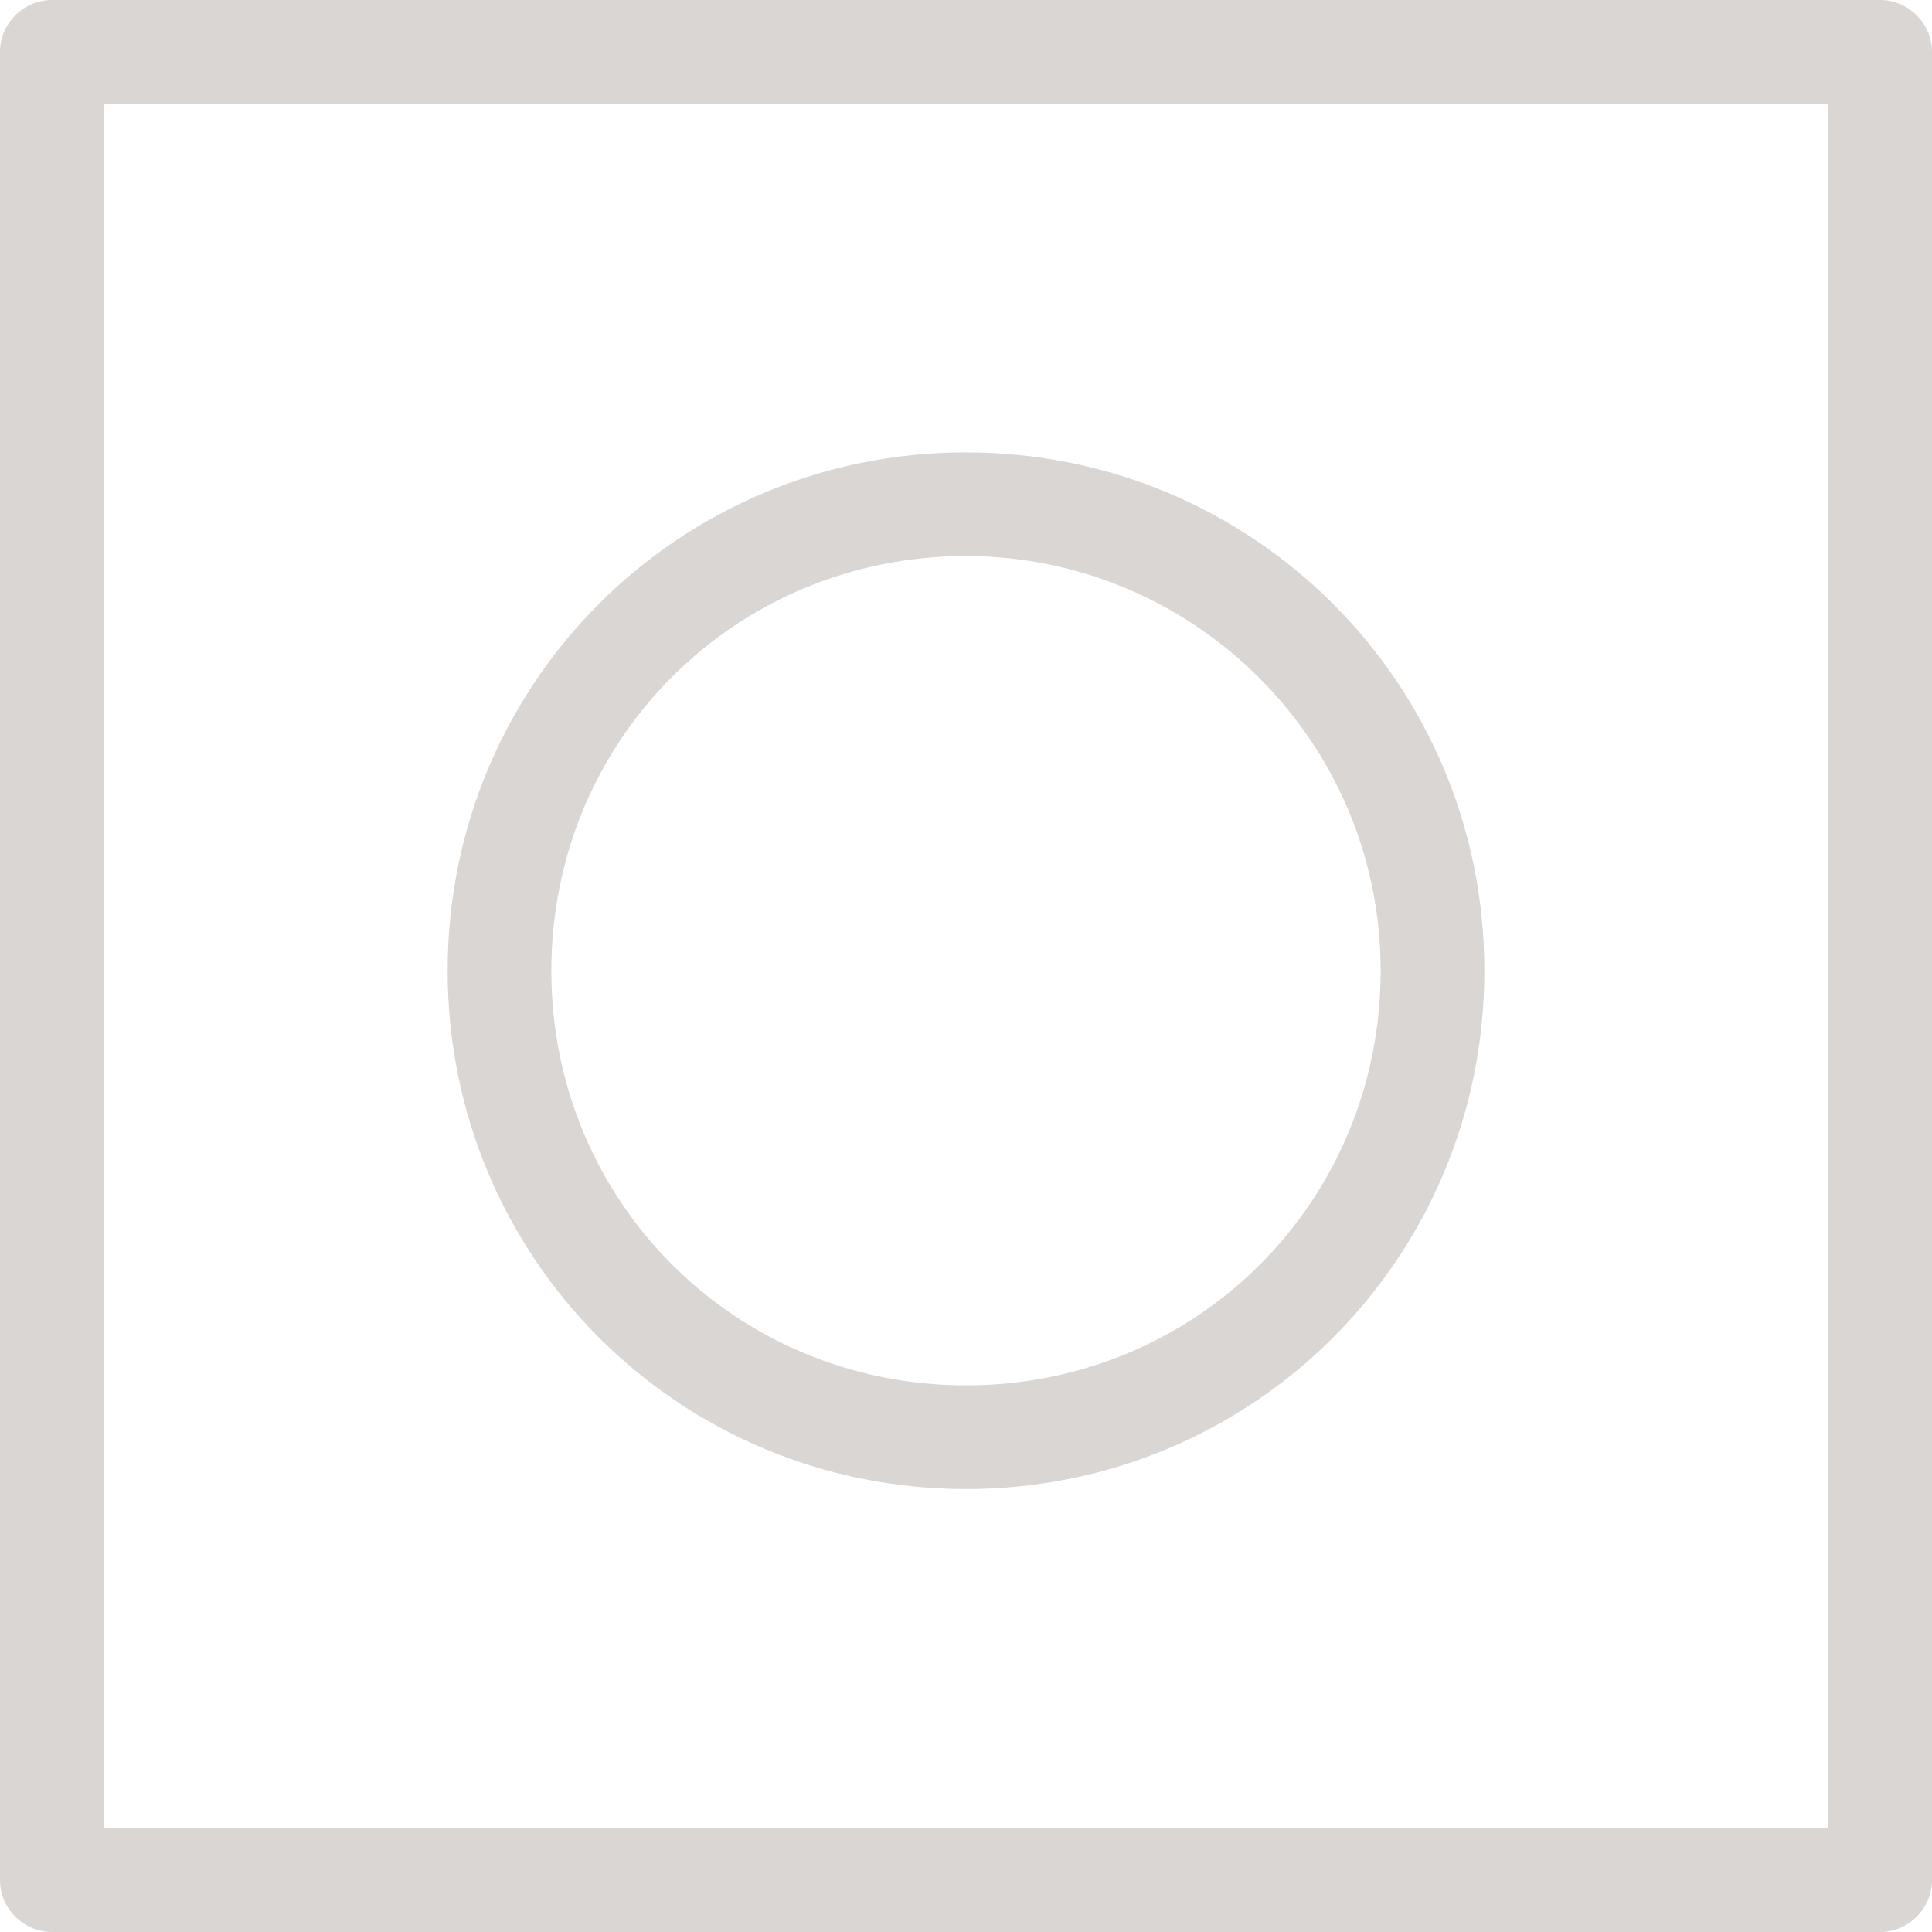 <svg width="30" height="30" viewBox="0 0 30 30" fill="none" xmlns="http://www.w3.org/2000/svg">
<path fill-rule="evenodd" clip-rule="evenodd" d="M0.805 0H29.195C29.634 0 30 0.366 30 0.805V29.195C30 29.634 29.634 30 29.195 30H0.805C0.366 30 0 29.634 0 29.195V0.805C0 0.366 0.366 0 0.805 0ZM1.61 28.39H28.39V1.61H1.61V28.39ZM23.049 15.073C23.049 19.537 19.463 23.122 15 23.122C10.537 23.122 6.951 19.537 6.951 15.073C6.951 10.61 10.537 7.025 15 7.025C19.463 7.025 23.049 10.61 23.049 15.073ZM21.439 15.073C21.439 11.488 18.512 8.634 15 8.634C11.415 8.634 8.561 11.488 8.561 15.073C8.561 18.659 11.415 21.512 15 21.512C18.585 21.512 21.439 18.659 21.439 15.073Z" fill="#D9D6D3"/>
</svg>
